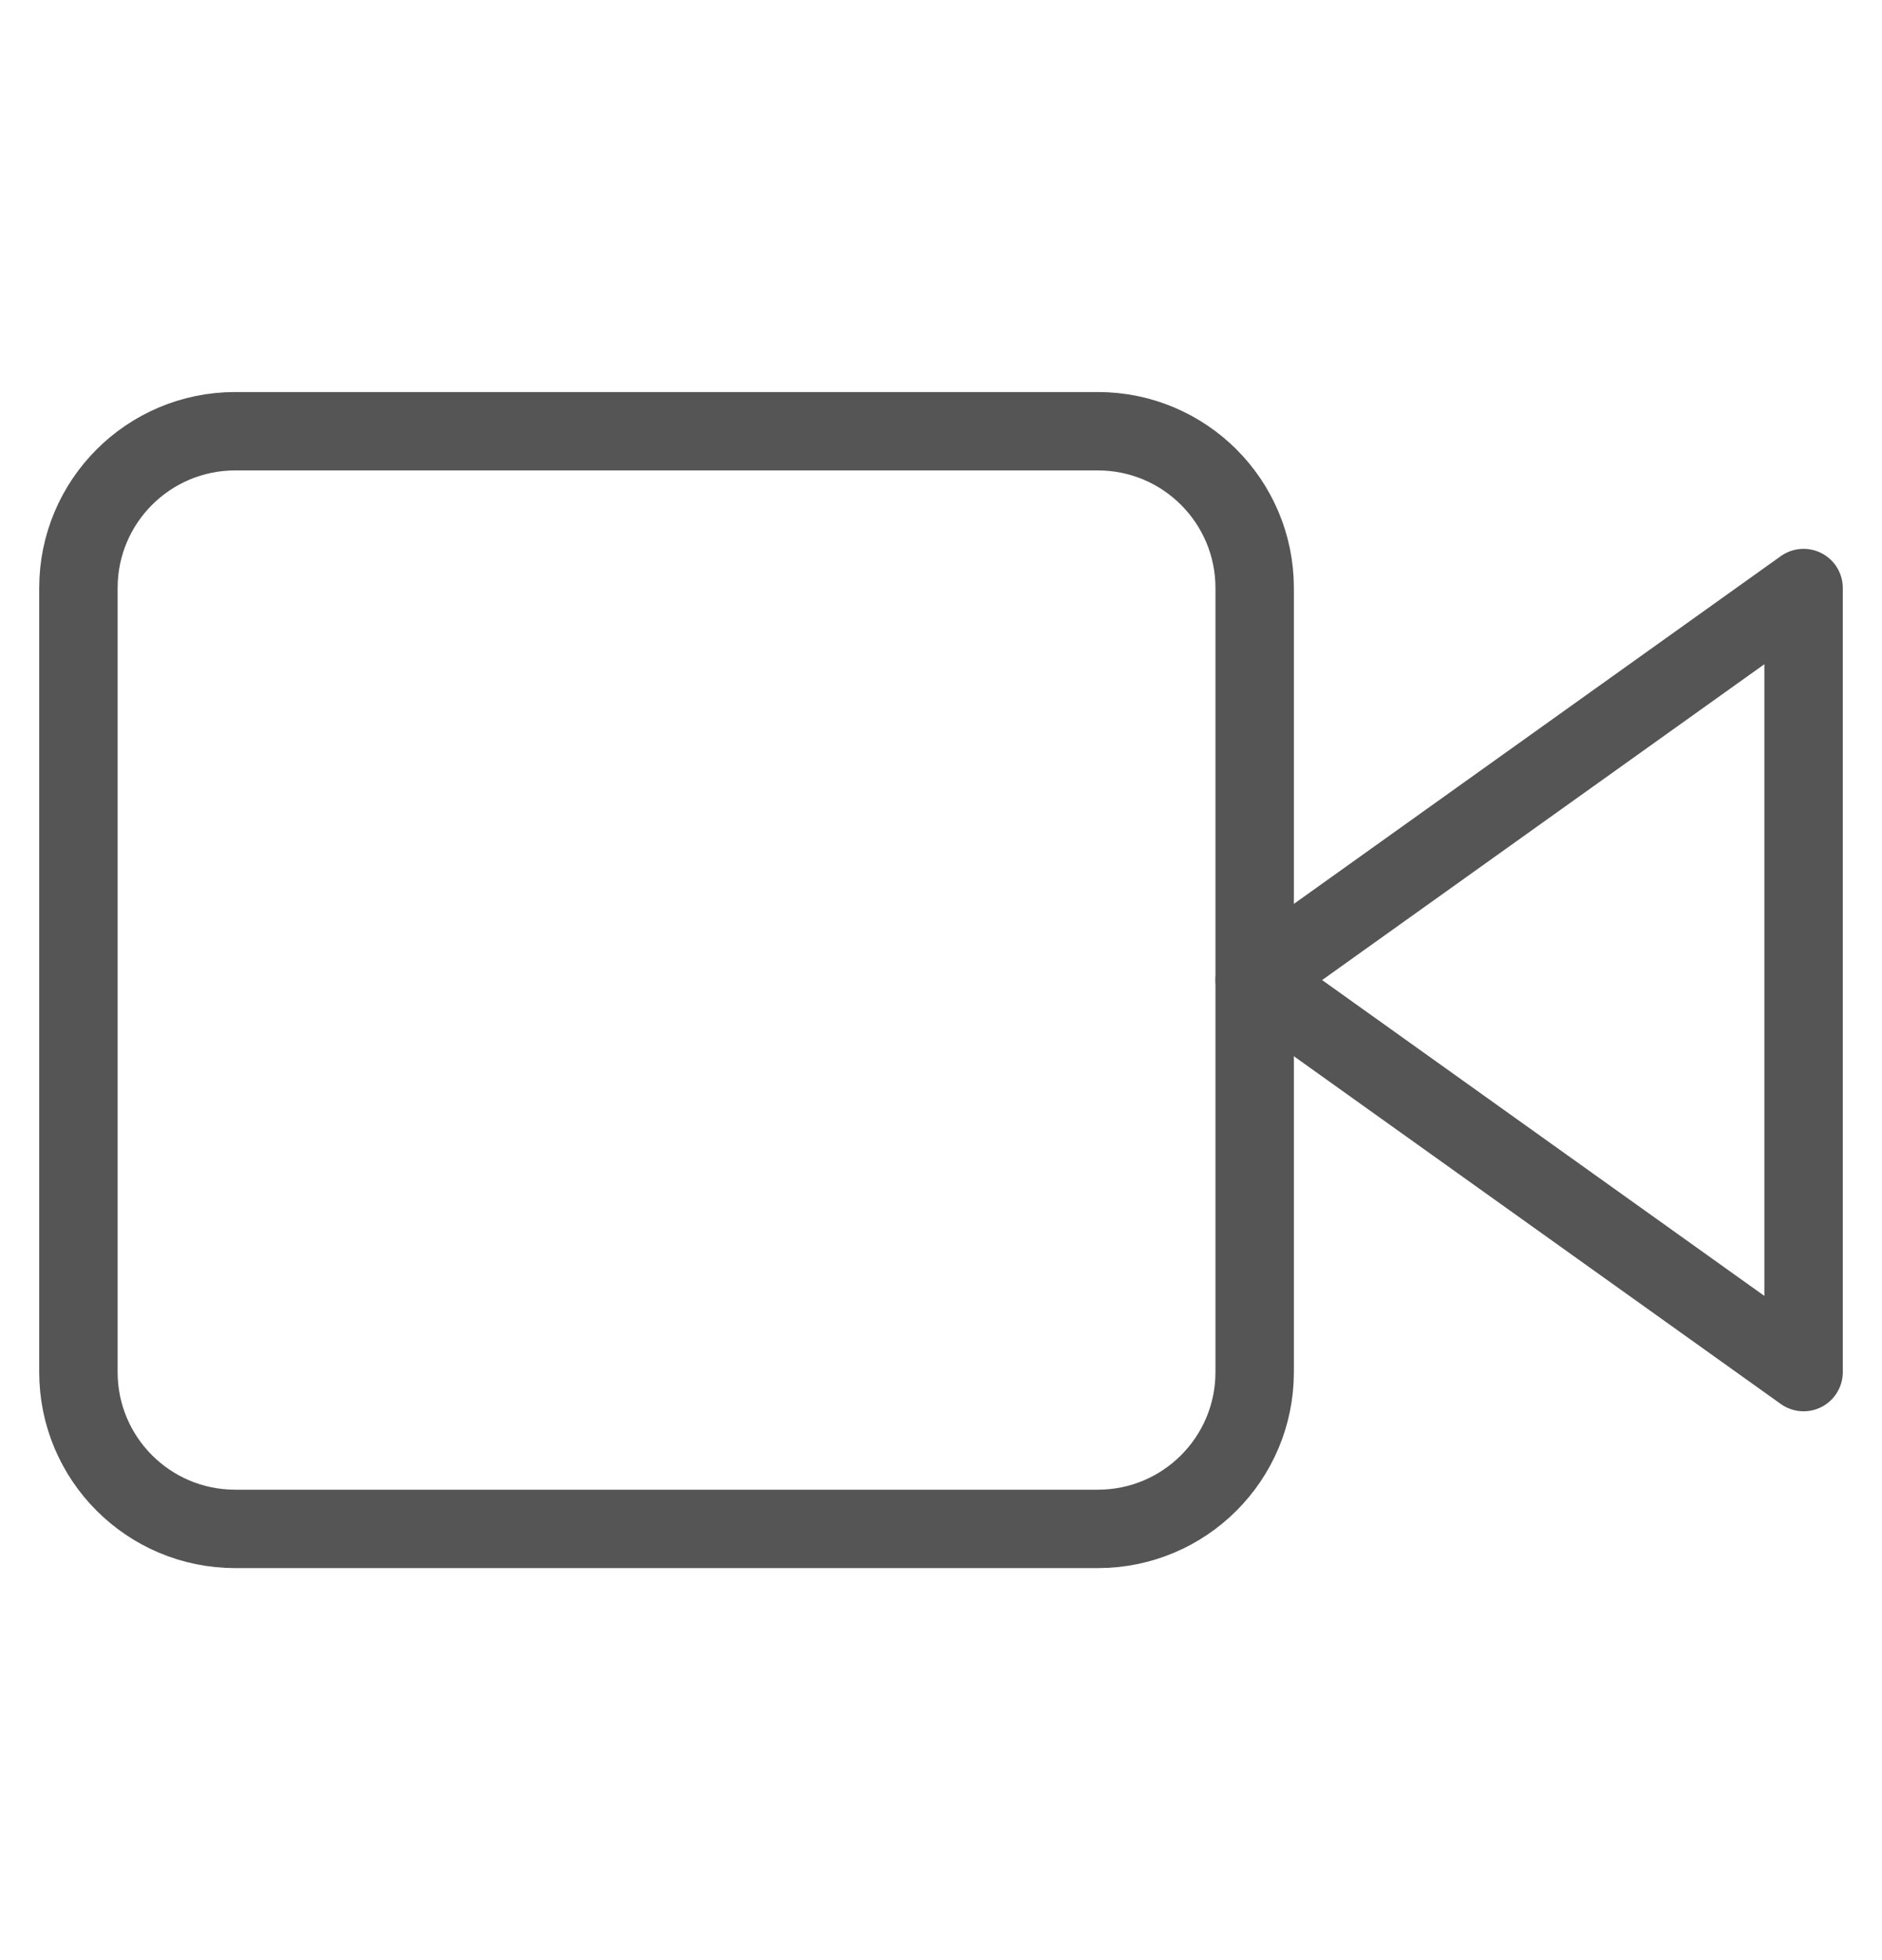 <svg width="24" height="25" viewBox="0 0 24 25" fill="none" xmlns="http://www.w3.org/2000/svg">
<g id="Icons">
<path id="Vector" d="M23 7.5L16 12.5L23 17.5V7.5Z" stroke="#555555" stroke-linecap="round" stroke-linejoin="round"/>
<path id="Vector_2" d="M14 5.5H3C1.895 5.5 1 6.395 1 7.5V17.5C1 18.605 1.895 19.5 3 19.5H14C15.105 19.5 16 18.605 16 17.5V7.5C16 6.395 15.105 5.5 14 5.5Z" stroke="#555555" stroke-linecap="round" stroke-linejoin="round"/>
</g>
</svg>
